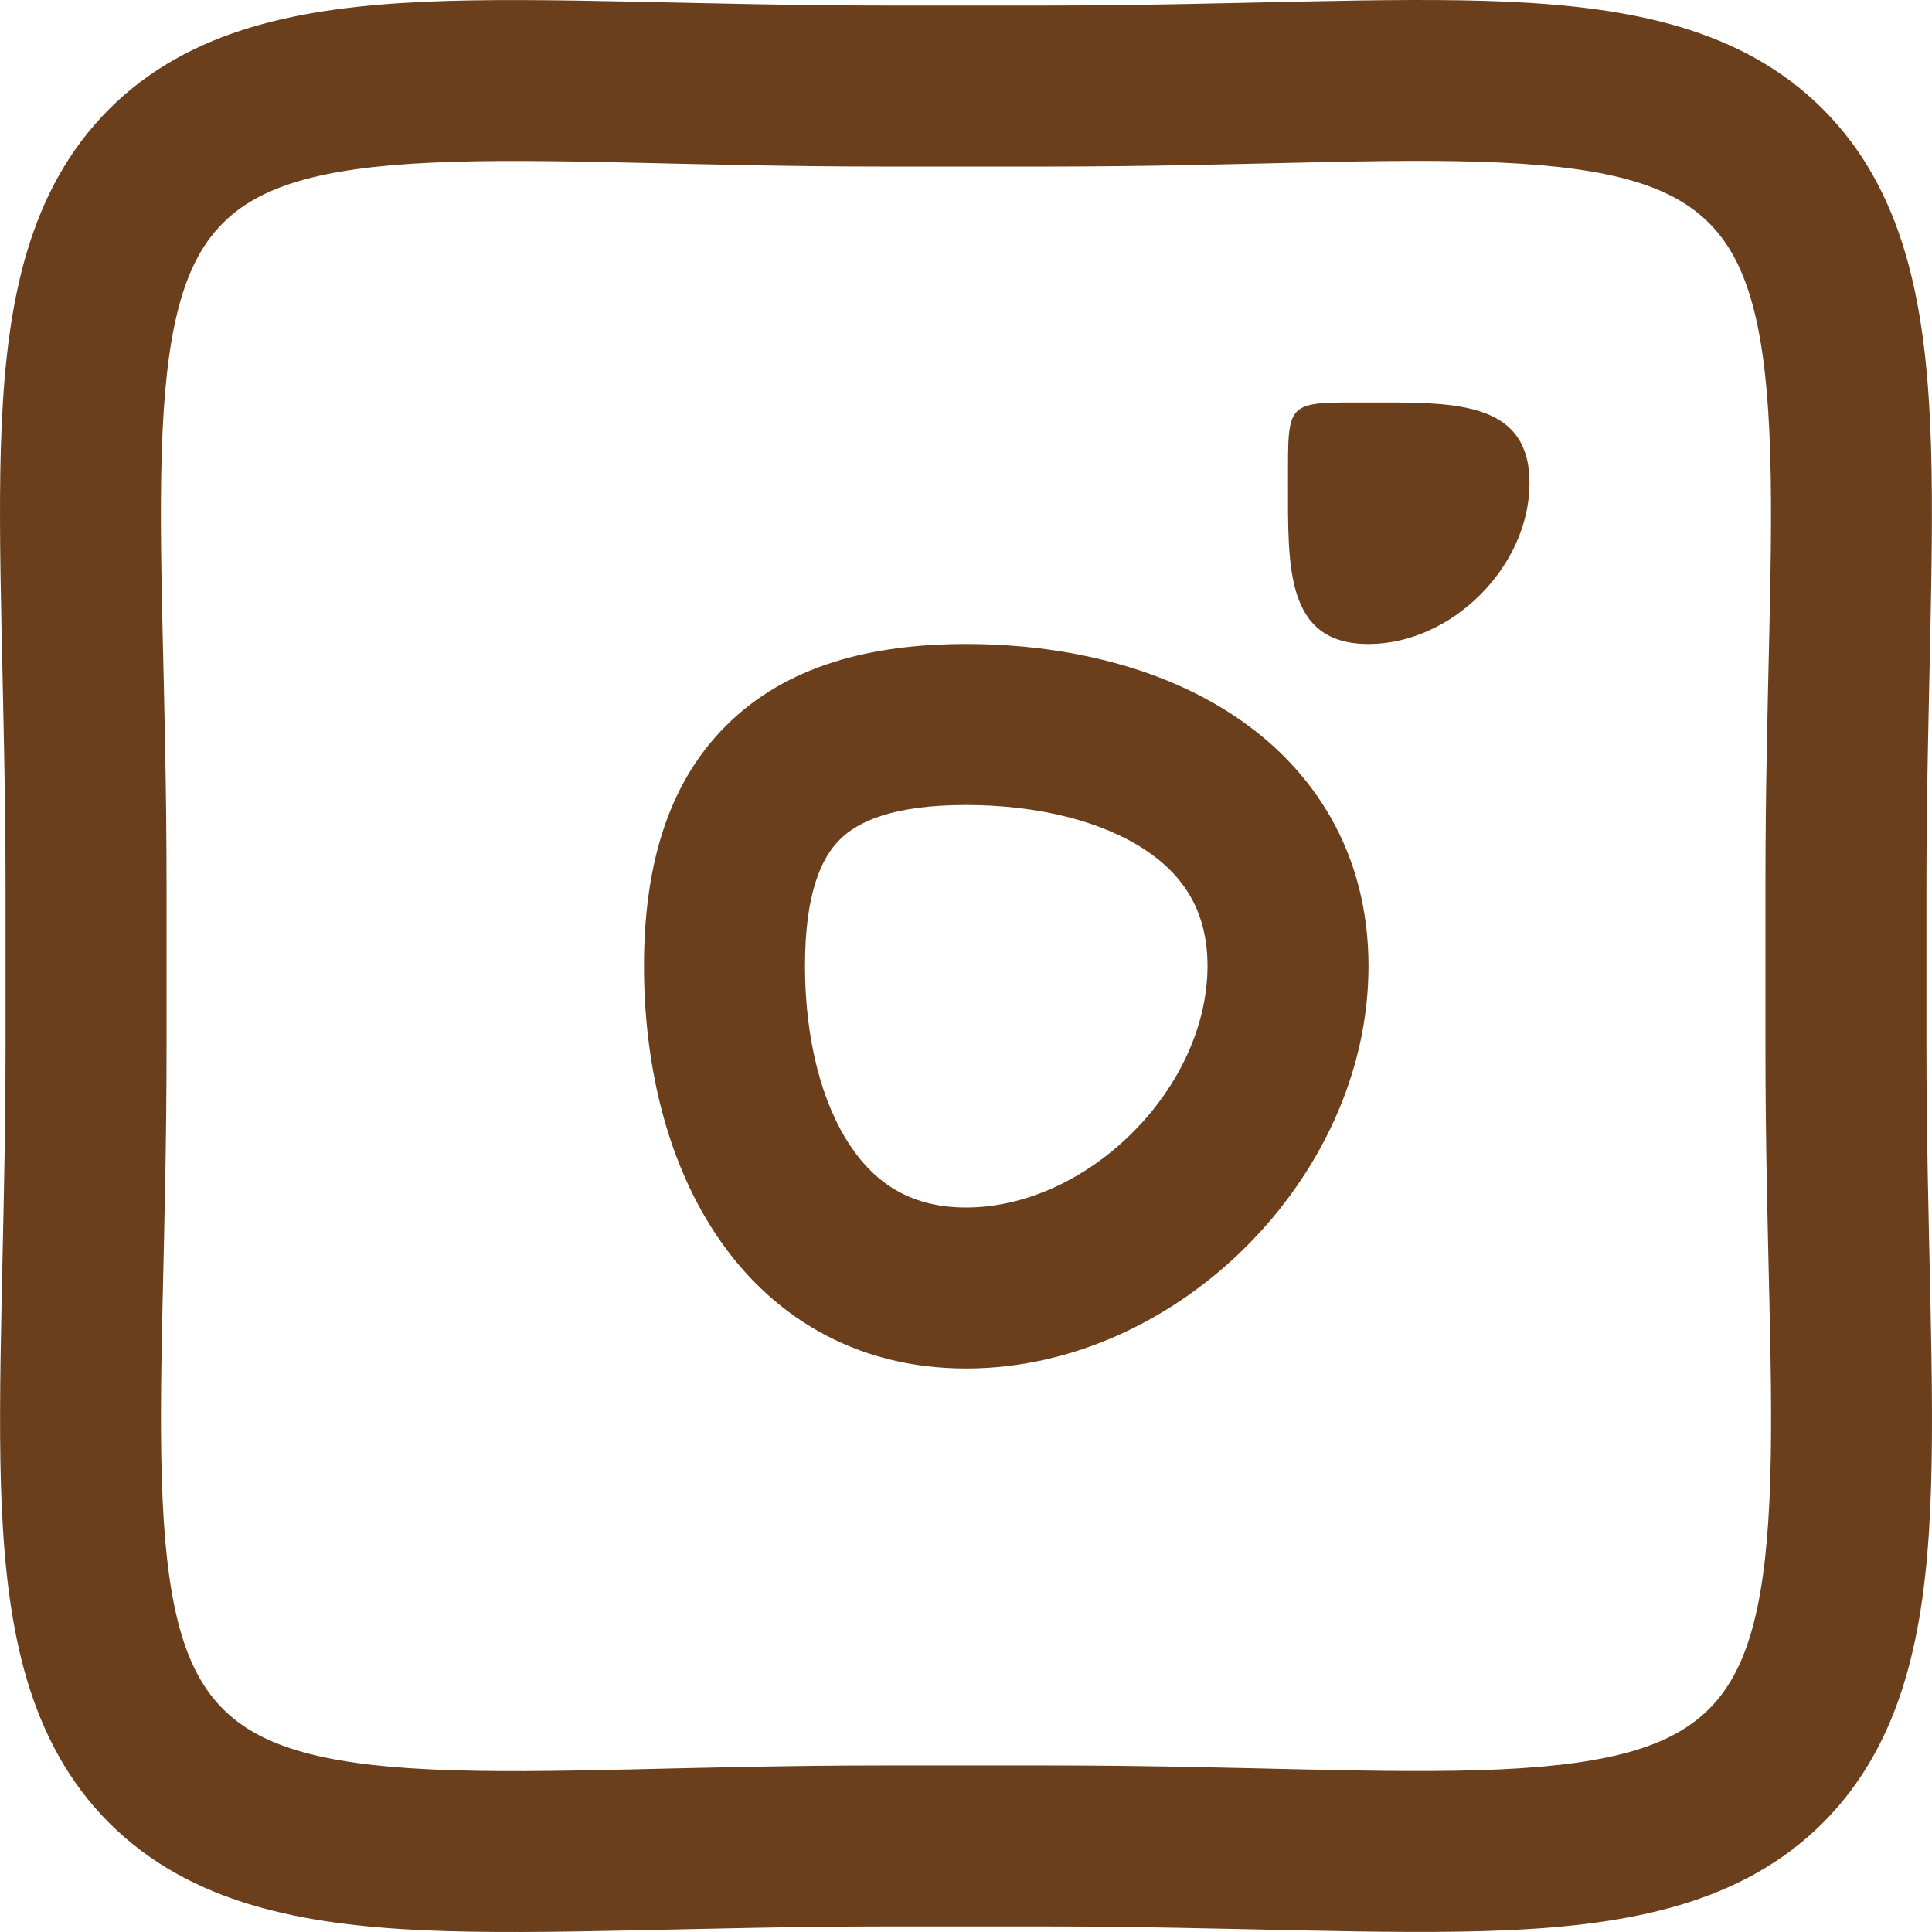 <svg xmlns="http://www.w3.org/2000/svg" width="24" height="24" viewBox="0 0 24 24" fill="none">
  <path d="M21.931 11.006C21.931 8.562 22.046 6.821 21.98 5.369C21.915 3.943 21.675 3.216 21.23 2.77C20.785 2.325 20.058 2.084 18.631 2.019C17.179 1.953 15.438 2.069 12.994 2.069H11.006C8.562 2.069 6.821 1.954 5.369 2.02C3.943 2.085 3.216 2.325 2.77 2.77C2.325 3.215 2.084 3.942 2.019 5.369C1.953 6.821 2.069 8.562 2.069 11.006V12.994C2.069 15.438 1.954 17.179 2.02 18.631C2.085 20.057 2.325 20.784 2.77 21.23C3.215 21.675 3.942 21.916 5.369 21.981C6.821 22.047 8.562 21.931 11.006 21.931H12.994C15.438 21.931 17.179 22.046 18.631 21.98C20.057 21.915 20.784 21.675 21.23 21.23C21.675 20.785 21.916 20.058 21.981 18.631C22.047 17.179 21.931 15.438 21.931 12.994V11.006ZM23.931 12.994C23.931 15.234 24.046 17.237 23.979 18.722C23.911 20.232 23.654 21.635 22.644 22.645C21.634 23.654 20.231 23.91 18.721 23.978C17.236 24.045 15.234 23.931 12.994 23.931H11.006C8.766 23.931 6.763 24.046 5.278 23.979C3.768 23.911 2.365 23.654 1.355 22.644C0.346 21.634 0.091 20.231 0.022 18.721C-0.045 17.236 0.069 15.234 0.069 12.994V11.006C0.069 8.766 -0.046 6.763 0.021 5.278C0.089 3.768 0.345 2.365 1.356 1.355C2.366 0.346 3.769 0.091 5.279 0.022C6.764 -0.045 8.766 0.069 11.006 0.069H12.994C15.234 0.069 17.237 -0.046 18.722 0.021C20.232 0.089 21.635 0.345 22.645 1.356C23.654 2.366 23.91 3.769 23.978 5.279C24.045 6.764 23.931 8.766 23.931 11.006V12.994Z" fill="#6B3F1C"/>
  <path d="M17 8C18.036 8 19 7.035 19 6C19 4.964 18.036 5 17 5C15.965 5 16 4.964 16 6C16 7.035 15.965 8 17 8Z" fill="#6B3F1C"/>
  <path d="M15 12C15 11.33 14.712 10.88 14.225 10.557C13.695 10.206 12.906 10 12 10C11.091 10 10.655 10.206 10.431 10.431C10.206 10.655 10 11.091 10 12C10 12.906 10.206 13.695 10.557 14.225C10.88 14.712 11.33 15 12 15C12.727 15 13.482 14.656 14.069 14.069C14.656 13.482 15 12.727 15 12ZM17 12C17 13.345 16.379 14.588 15.483 15.483C14.588 16.379 13.345 17 12 17C10.599 17 9.549 16.324 8.89 15.329C8.258 14.376 8 13.165 8 12C8 10.838 8.259 9.774 9.017 9.017C9.774 8.259 10.838 8 12 8C13.165 8 14.376 8.258 15.329 8.89C16.324 9.549 17 10.599 17 12Z" fill="#6B3F1C"/>
</svg>